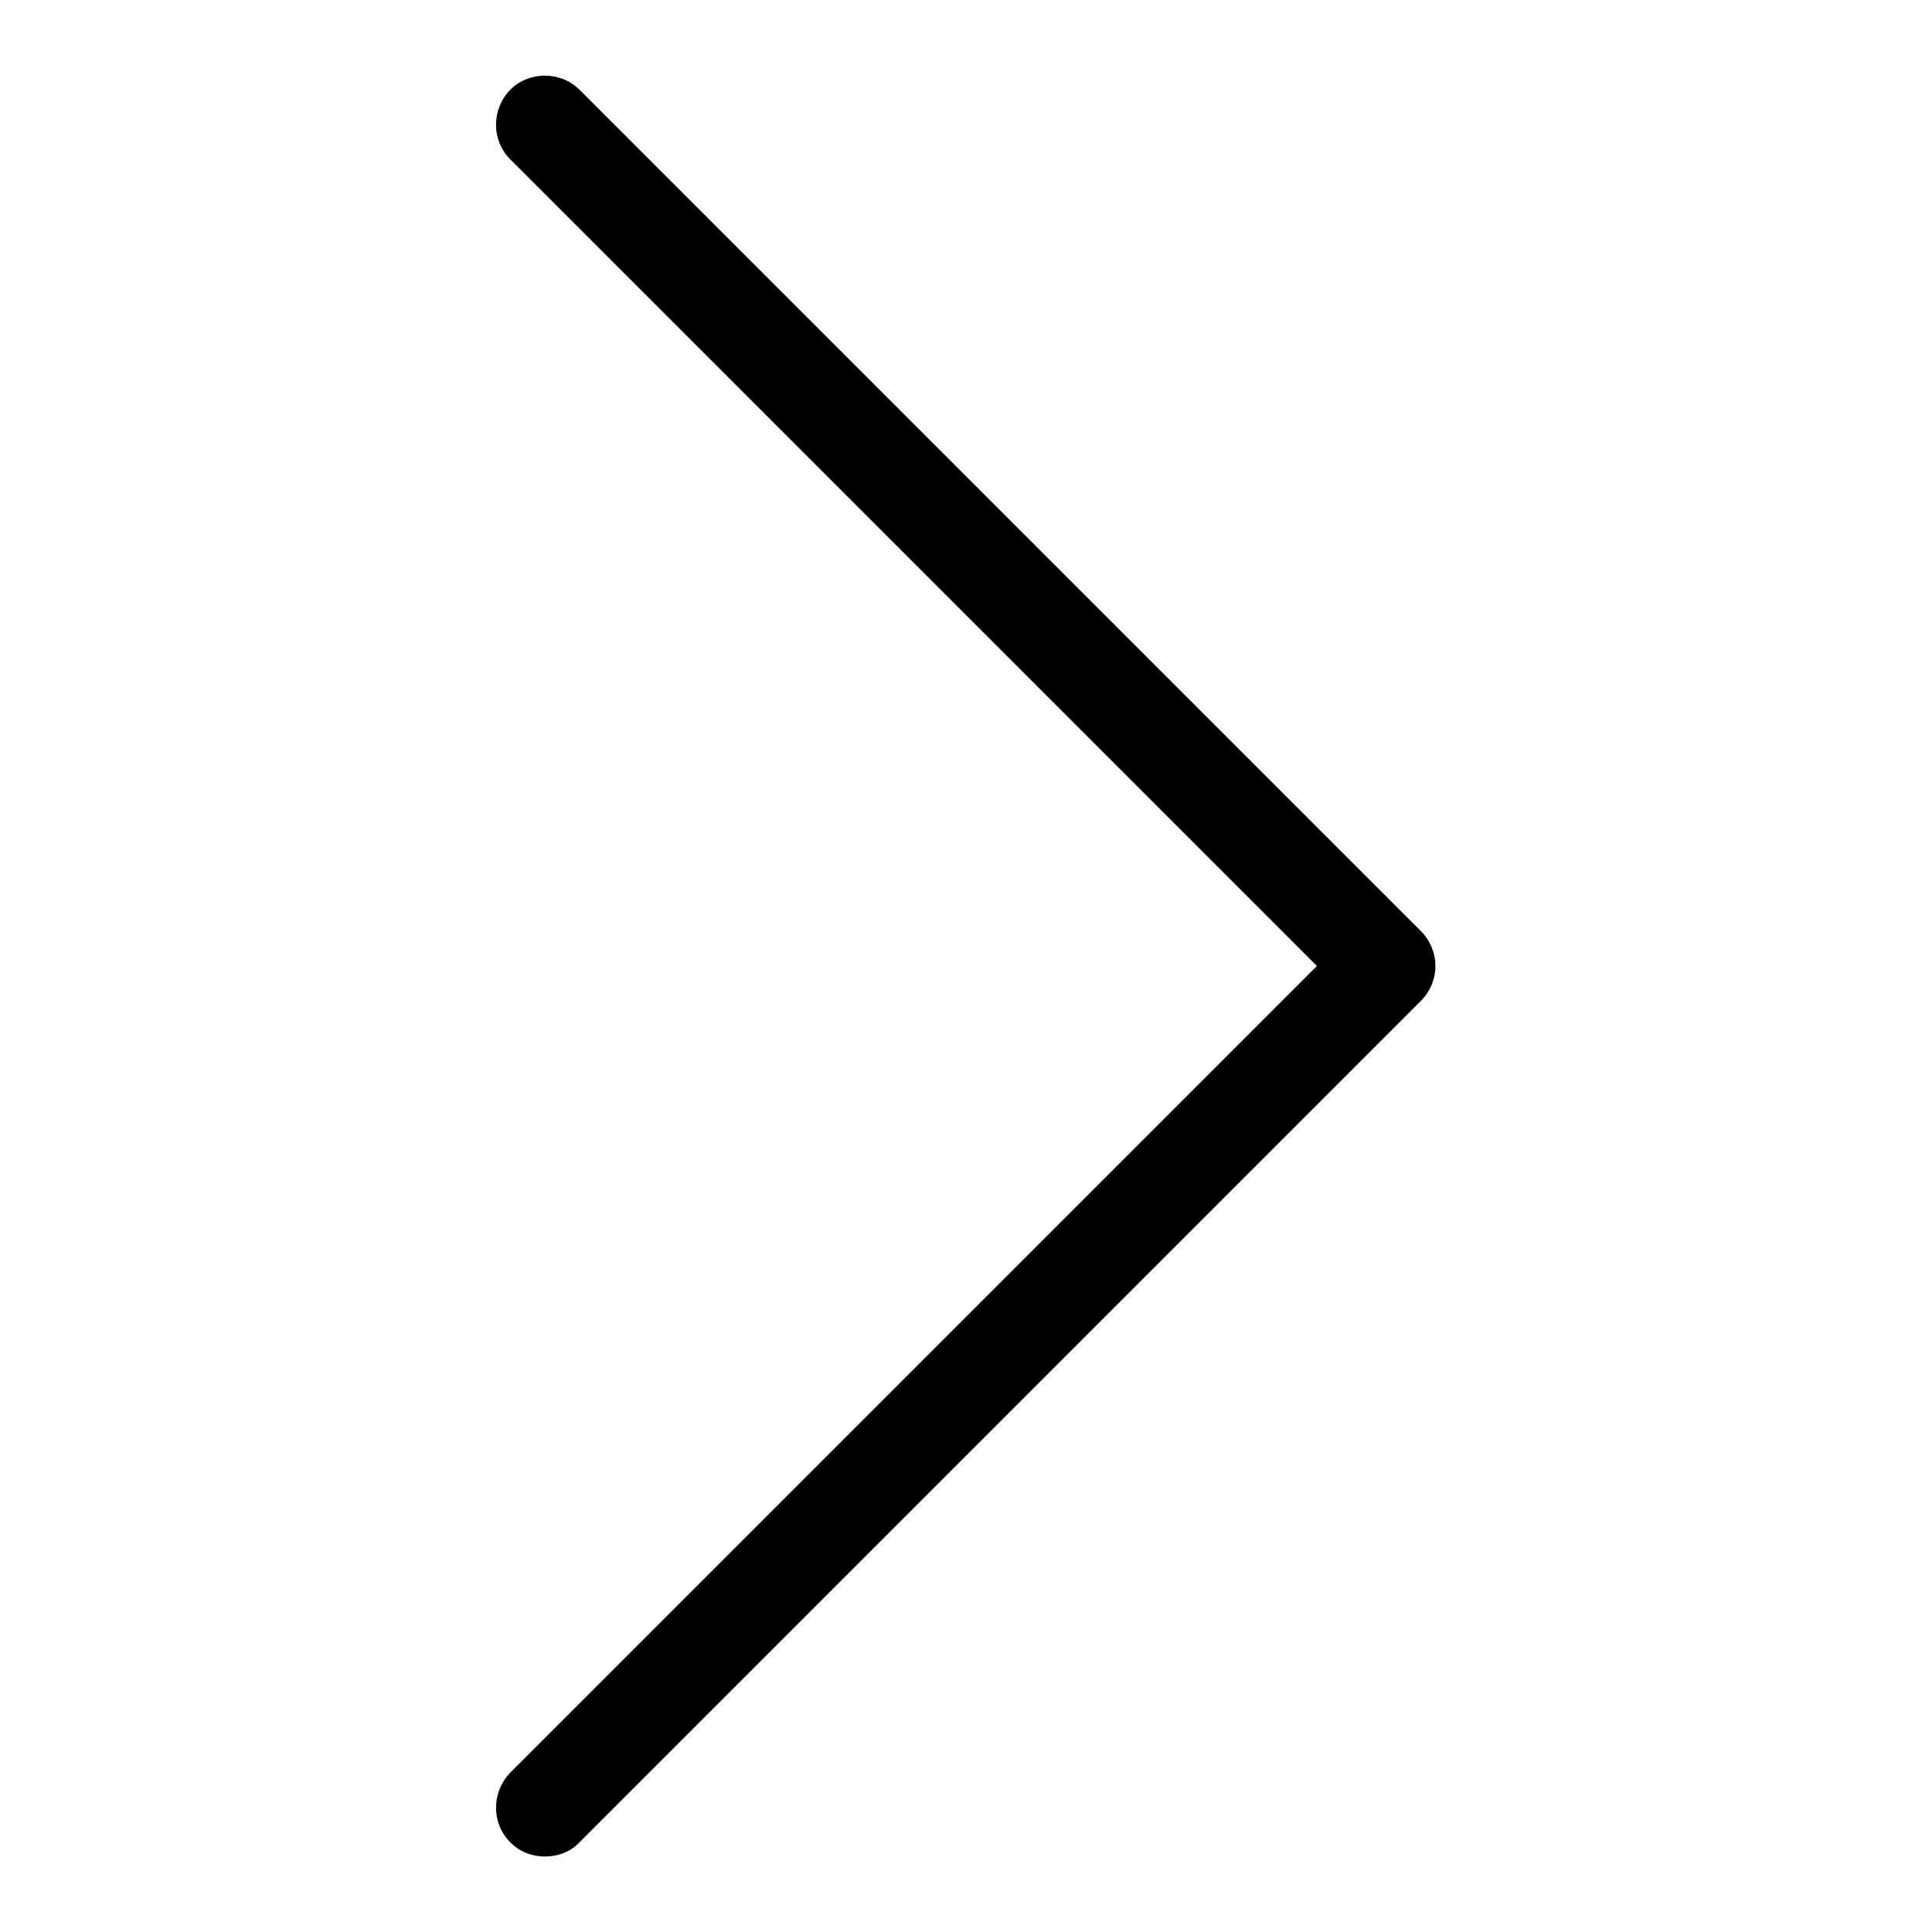 <?xml version="1.0" encoding="utf-8"?>
<!-- Svg Vector Icons : http://www.onlinewebfonts.com/icon -->
<!DOCTYPE svg PUBLIC "-//W3C//DTD SVG 1.1//EN" "http://www.w3.org/Graphics/SVG/1.1/DTD/svg11.dtd">
<svg version="1.1" xmlns="http://www.w3.org/2000/svg" xmlns:xlink="http://www.w3.org/1999/xlink" x="0px" y="0px" viewBox="0 0 256 256" enable-background="new 0 0 256 256" xml:space="preserve">
<g><g><path fill="#000000" d="M72.2,246c-1.7,0-3.3-0.6-4.6-1.9c-2.5-2.5-2.5-6.6,0-9.2L174.5,128L67.6,21.1c-2.5-2.5-2.5-6.6,0-9.2c2.5-2.5,6.7-2.5,9.2,0l111.5,111.5c1.2,1.2,1.9,2.9,1.9,4.6c0,1.7-0.7,3.4-1.9,4.6L76.8,244.1C75.6,245.4,73.9,246,72.2,246z"/></g></g>
</svg>